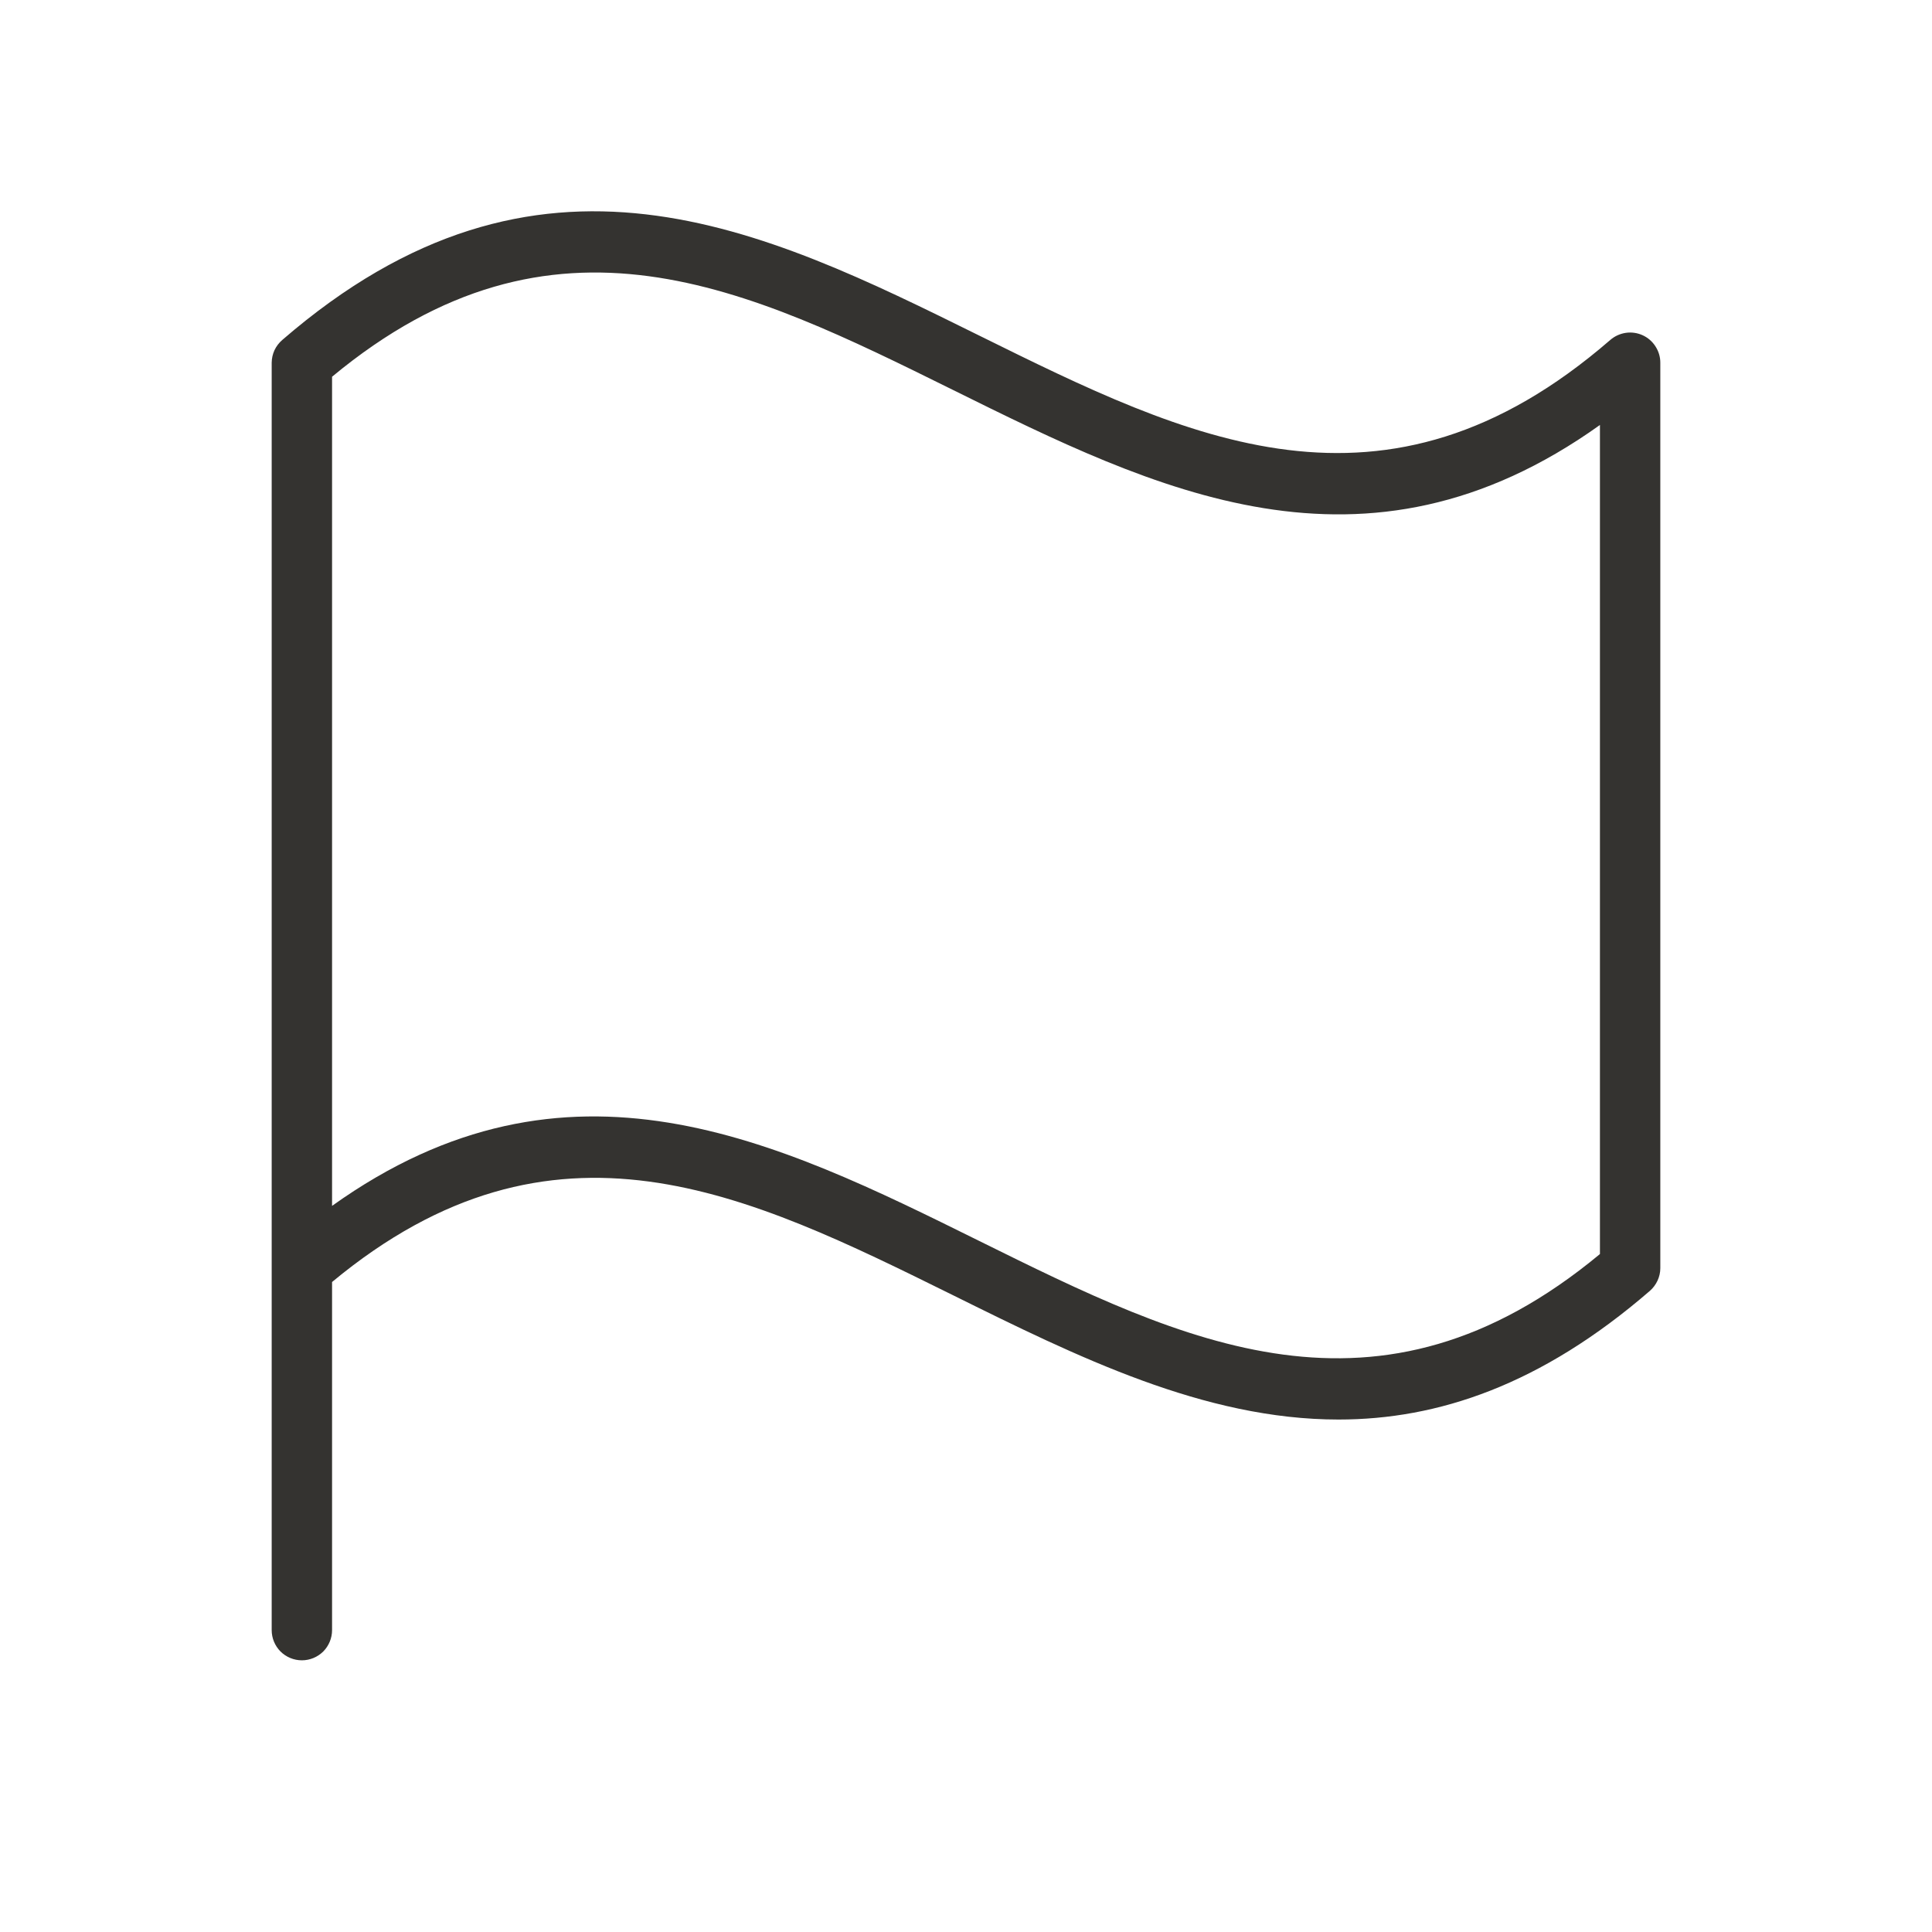 <svg width="32" height="32" viewBox="0 0 32 32" fill="none" xmlns="http://www.w3.org/2000/svg">
<path d="M4.674 5.632C4.62 5.679 4.576 5.737 4.546 5.801C4.516 5.866 4.501 5.936 4.5 6.007V27C4.5 27.133 4.553 27.26 4.646 27.354C4.74 27.447 4.867 27.5 5 27.5C5.133 27.5 5.26 27.447 5.354 27.354C5.447 27.26 5.5 27.133 5.5 27V21.234C9.176 18.185 12.385 19.773 15.779 21.45C17.841 22.471 19.945 23.512 22.17 23.512C23.812 23.512 25.521 22.944 27.328 21.38C27.381 21.333 27.424 21.276 27.454 21.211C27.484 21.146 27.5 21.076 27.5 21.005V6.005C27.5 5.909 27.471 5.816 27.419 5.736C27.367 5.655 27.294 5.592 27.206 5.552C27.119 5.513 27.023 5.499 26.928 5.513C26.834 5.527 26.745 5.567 26.672 5.63C22.922 8.88 19.672 7.264 16.221 5.559C12.634 3.785 8.925 1.952 4.674 5.632ZM26.5 20.771C22.824 23.821 19.615 22.234 16.221 20.555C12.869 18.896 9.409 17.18 5.5 19.973V6.24C9.176 3.19 12.385 4.777 15.779 6.456C19.131 8.115 22.591 9.831 26.5 7.039V20.771Z" fill="#343330"/>
</svg>
